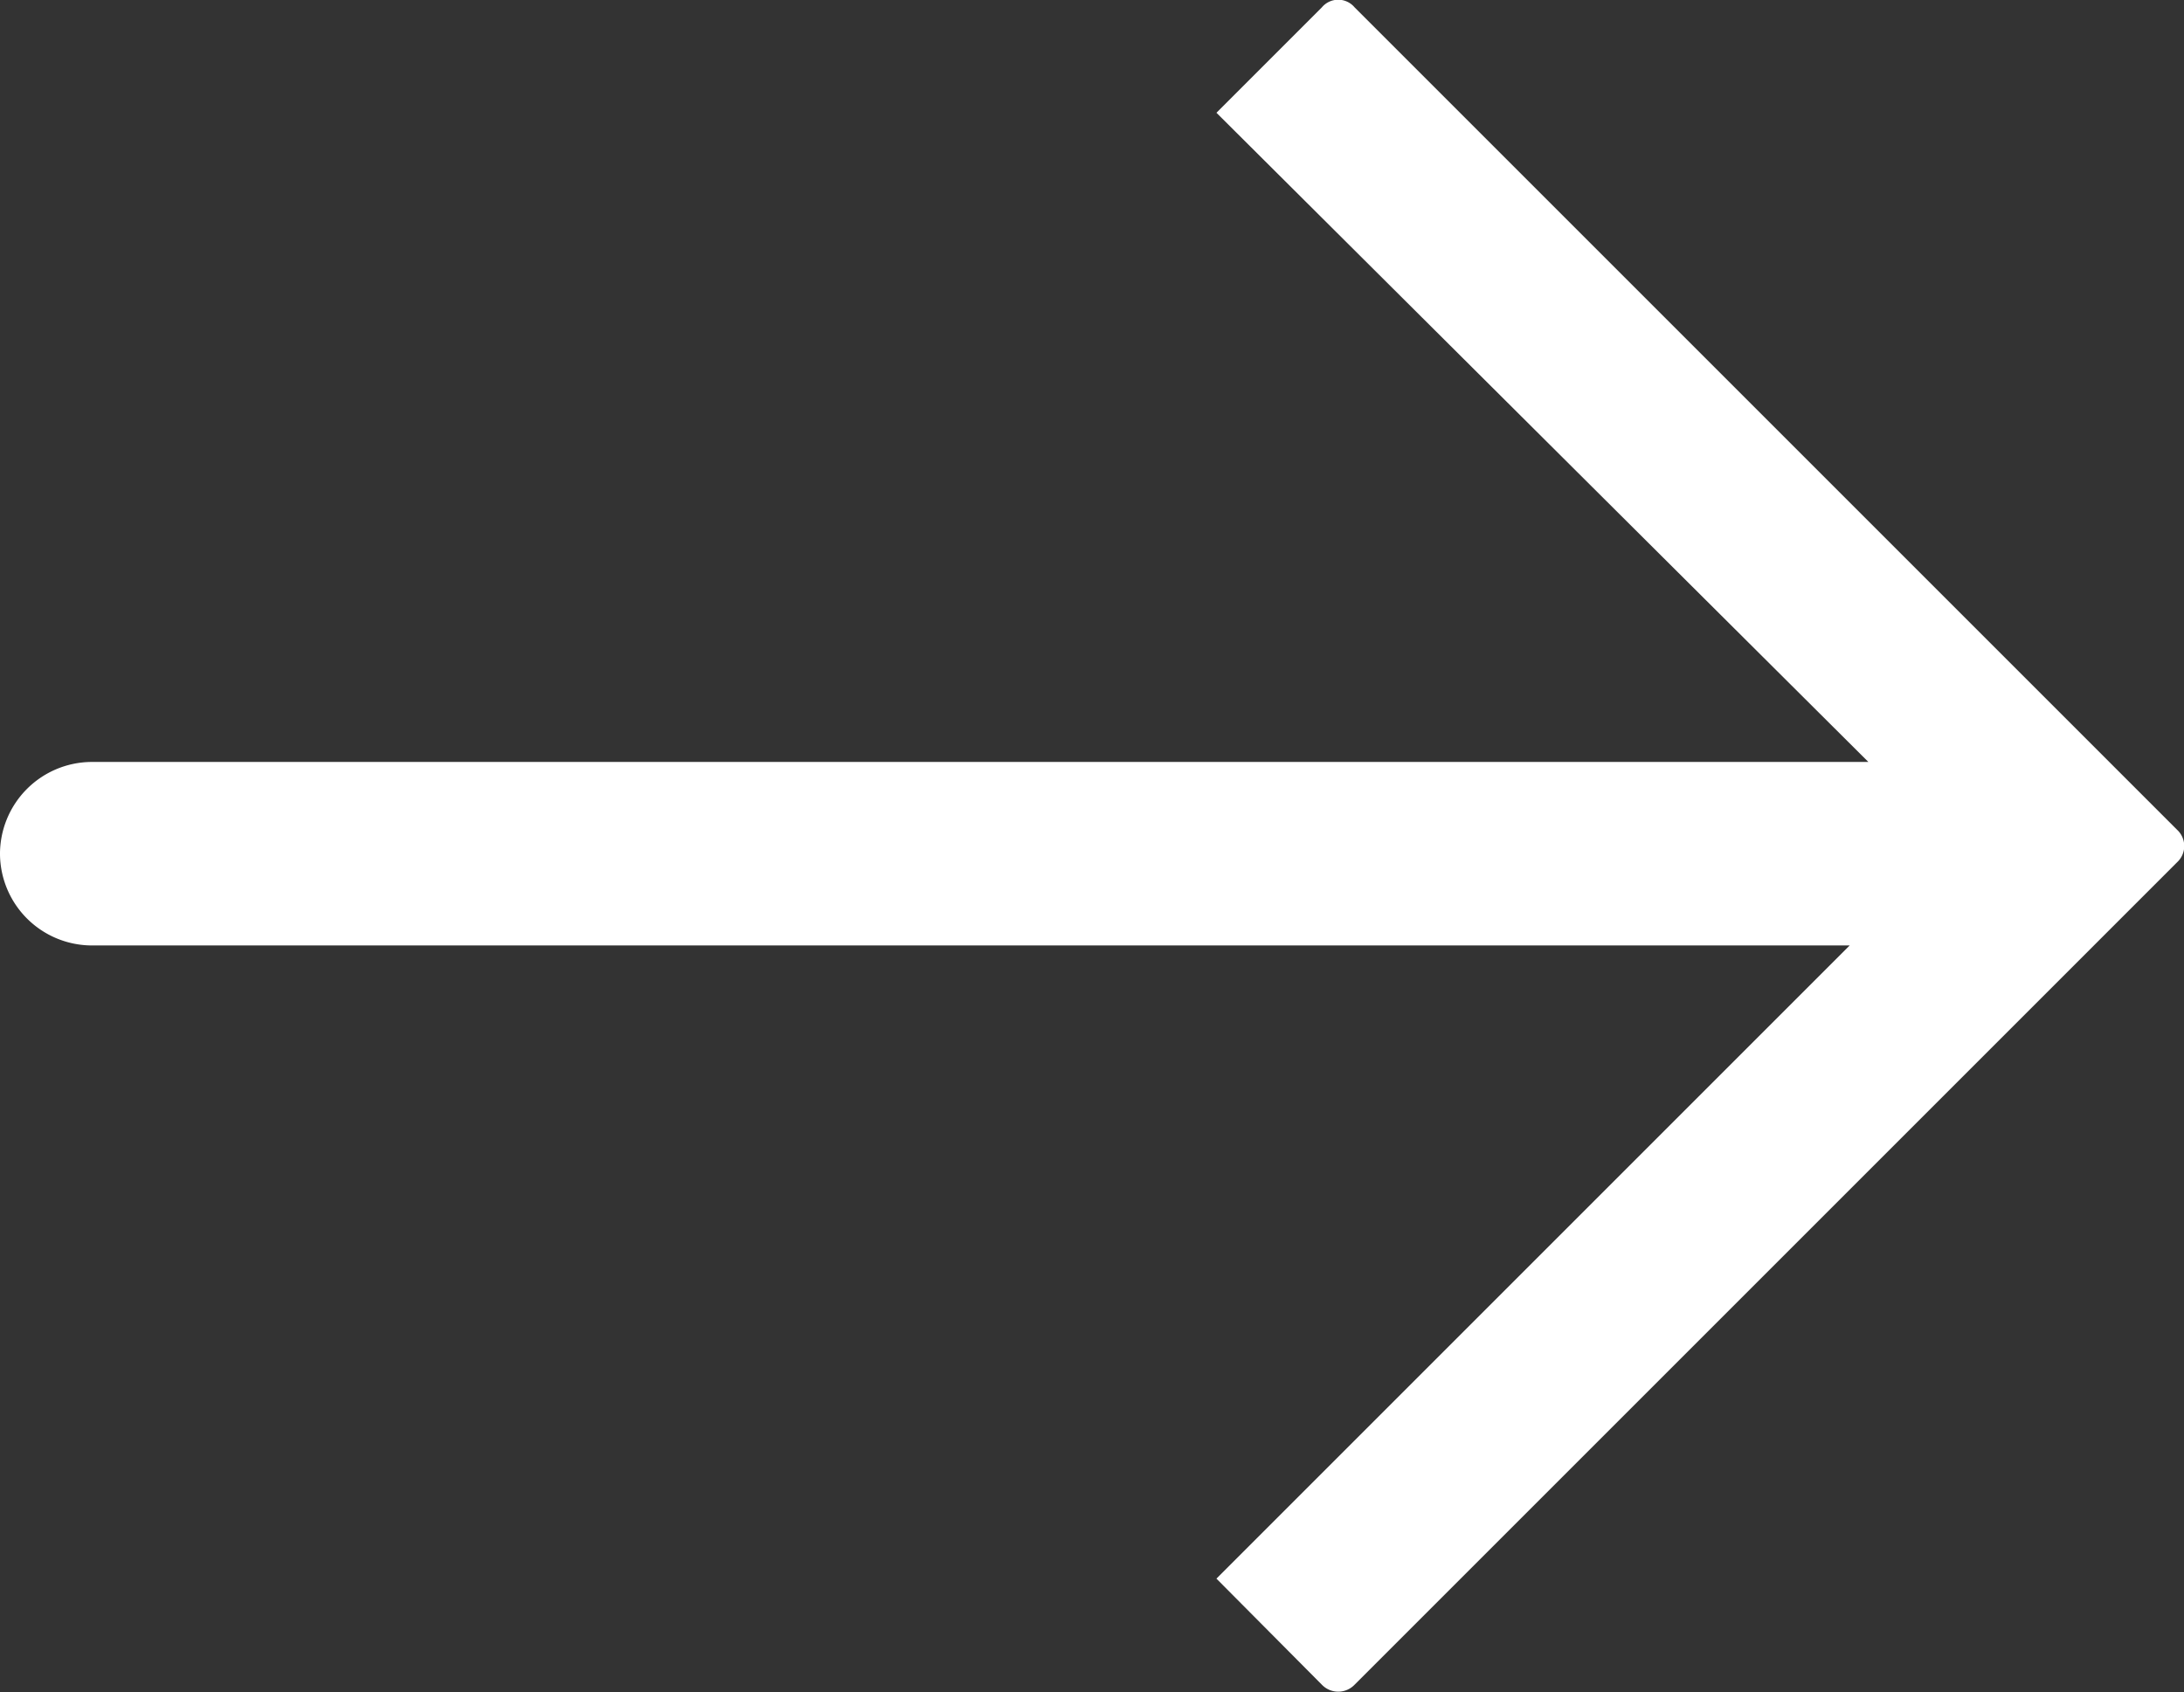 <svg xmlns="http://www.w3.org/2000/svg" viewBox="0 0 32.73 25.36"><rect x="0" y="0" width="32.73" height="25.36" fill="#333333" stroke="none"/><defs><style>.cls-1{fill-rule:evenodd;}</style></defs><g id="Layer_2" data-name="Layer 2"><g id="Isolation_Mode" data-name="Isolation Mode"><path fill="#fff" class="cls-1" d="M20.3,25.25,32.63,12.92a.33.33,0,0,0,0-.48L20.3.11a.32.32,0,0,0-.49,0L18.23,1.69,28,11.42H1.36A1.38,1.38,0,0,0,0,12.81H0a1.38,1.38,0,0,0,1.36,1.36H27.72l-9.49,9.49,1.58,1.59a.34.34,0,0,0,.49,0Z"/></g></g></svg>